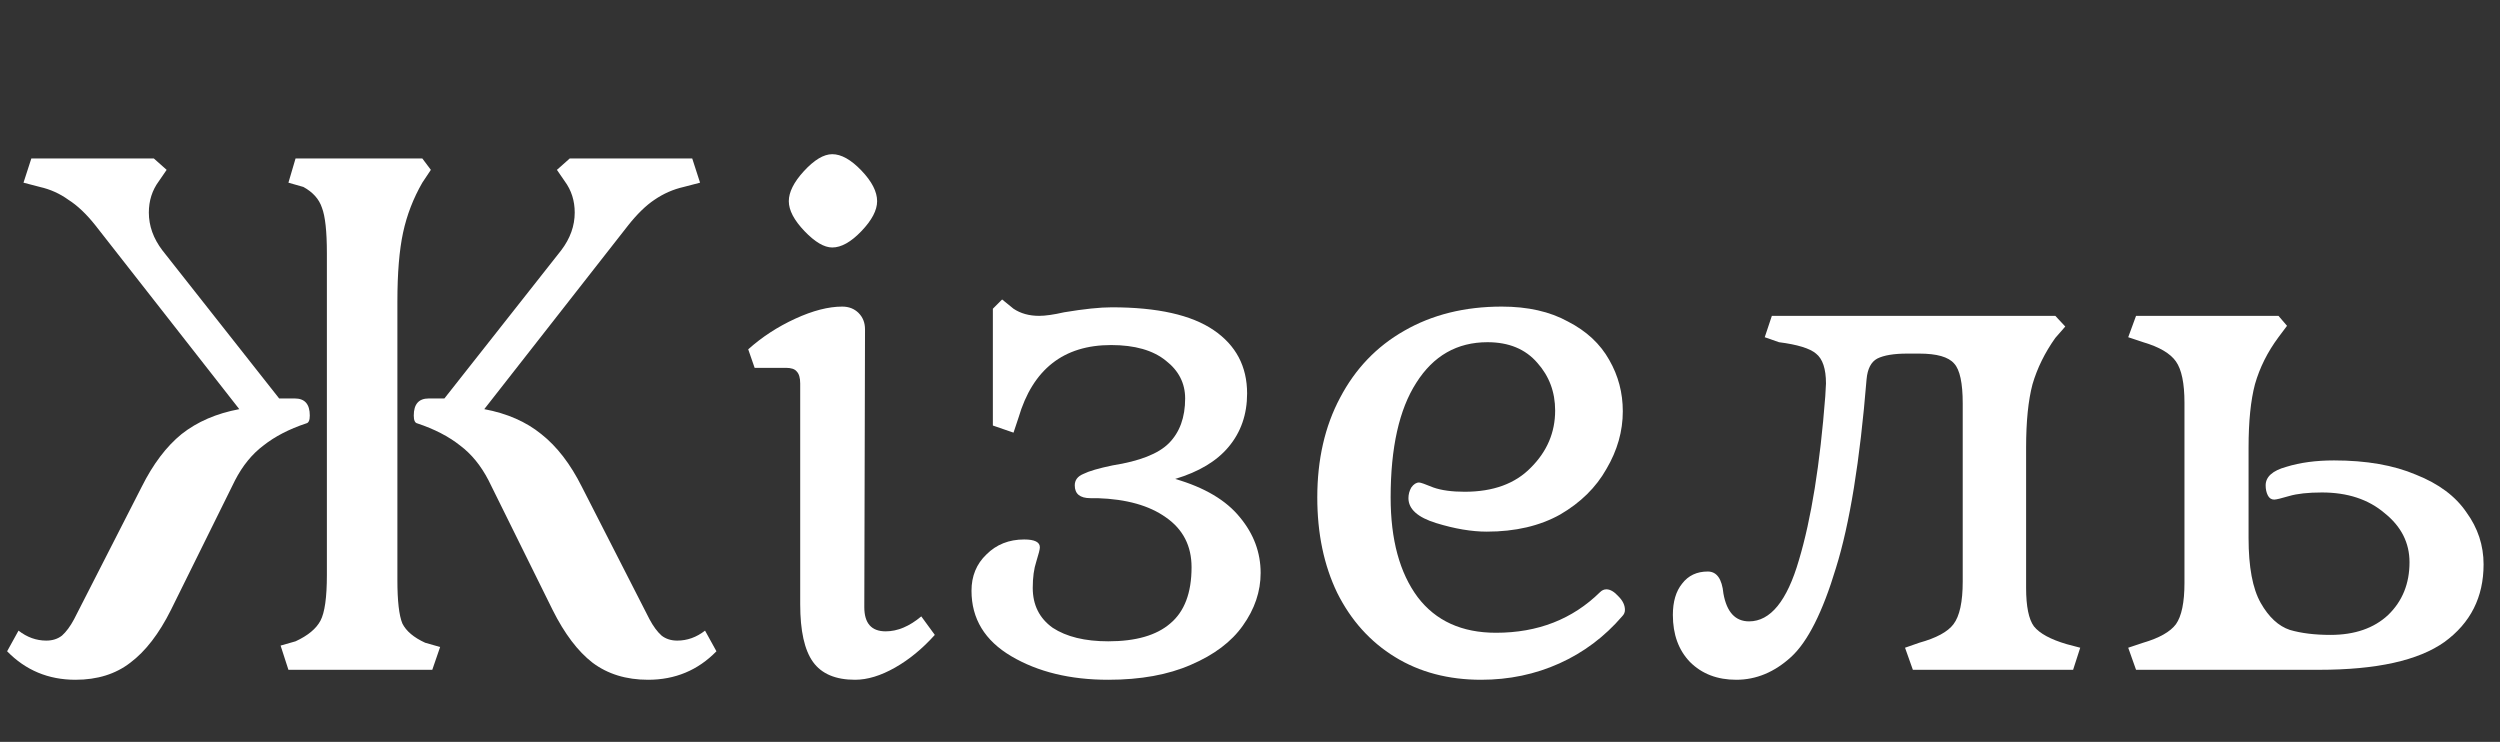 <svg width="337" height="100" viewBox="0 0 337 100" fill="none" xmlns="http://www.w3.org/2000/svg">
<rect x="0" y="0" width="337" height="100" fill="#333333" stroke="none"/>
<path d="M41.76 56.017C41.76 56.657 41.6 57.009 41.28 57.073C38.976 57.841 37.056 58.833 35.52 60.049C33.984 61.201 32.704 62.769 31.68 64.753L23.04 82.225C21.44 85.425 19.616 87.793 17.568 89.329C15.584 90.865 13.12 91.633 10.176 91.633C6.528 91.633 3.456 90.353 0.96 87.793L2.496 85.009C3.648 85.905 4.896 86.353 6.24 86.353C7.072 86.353 7.776 86.129 8.352 85.681C8.928 85.169 9.472 84.433 9.984 83.473L19.104 65.617C20.64 62.545 22.432 60.177 24.48 58.513C26.592 56.849 29.184 55.729 32.256 55.153L12.864 30.385C11.648 28.849 10.432 27.697 9.216 26.929C8.064 26.097 6.784 25.521 5.376 25.201L3.168 24.625L4.224 21.361H20.736L22.464 22.897L21.408 24.433C20.512 25.649 20.064 27.057 20.064 28.657C20.064 30.449 20.672 32.145 21.888 33.745L37.632 53.713H39.744C41.088 53.713 41.76 54.481 41.76 56.017ZM53.568 78.193C53.568 81.009 53.792 82.961 54.24 84.049C54.752 85.073 55.776 85.937 57.312 86.641L59.328 87.217L58.272 90.289H38.88L37.824 87.025L39.84 86.449C41.504 85.681 42.624 84.753 43.2 83.665C43.776 82.577 44.064 80.529 44.064 77.521V34.129C44.064 31.185 43.84 29.137 43.392 27.985C43.008 26.833 42.176 25.905 40.896 25.201L38.88 24.625L39.84 21.361H56.928L58.08 22.897L56.928 24.625C55.712 26.737 54.848 28.977 54.336 31.345C53.824 33.713 53.568 36.817 53.568 40.657V78.193ZM96.576 87.793C94.08 90.353 91.008 91.633 87.36 91.633C84.416 91.633 81.92 90.865 79.872 89.329C77.888 87.793 76.096 85.425 74.496 82.225L65.856 64.753C64.832 62.769 63.552 61.201 62.016 60.049C60.48 58.833 58.56 57.841 56.256 57.073C55.936 57.009 55.776 56.657 55.776 56.017C55.776 54.481 56.448 53.713 57.792 53.713H59.904L75.648 33.745C76.864 32.145 77.472 30.449 77.472 28.657C77.472 27.057 77.024 25.649 76.128 24.433L75.072 22.897L76.8 21.361H93.312L94.368 24.625L92.16 25.201C90.752 25.521 89.44 26.097 88.224 26.929C87.072 27.697 85.888 28.849 84.672 30.385L65.28 55.153C68.352 55.729 70.912 56.849 72.96 58.513C75.072 60.177 76.896 62.545 78.432 65.617L87.552 83.473C88.064 84.433 88.608 85.169 89.184 85.681C89.76 86.129 90.464 86.353 91.296 86.353C92.64 86.353 93.888 85.905 95.04 85.009L96.576 87.793Z" fill="white"/>
<path d="M106.332 27.121C106.332 25.905 107.004 24.561 108.348 23.089C109.756 21.553 111.036 20.785 112.188 20.785C113.404 20.785 114.716 21.521 116.124 22.993C117.532 24.465 118.236 25.841 118.236 27.121C118.236 28.337 117.532 29.681 116.124 31.153C114.716 32.625 113.404 33.361 112.188 33.361C111.1 33.361 109.852 32.625 108.444 31.153C107.036 29.681 106.332 28.337 106.332 27.121ZM116.508 81.841C116.508 84.017 117.468 85.105 119.388 85.105C120.988 85.105 122.588 84.433 124.188 83.089L126.012 85.585C124.348 87.441 122.556 88.913 120.636 90.001C118.716 91.089 116.924 91.633 115.26 91.633C112.636 91.633 110.748 90.833 109.596 89.233C108.444 87.633 107.868 85.041 107.868 81.457V51.697C107.868 50.929 107.708 50.385 107.388 50.065C107.132 49.745 106.652 49.585 105.948 49.585H101.724L100.86 47.089C102.716 45.425 104.828 44.049 107.196 42.961C109.564 41.873 111.676 41.329 113.532 41.329C114.428 41.329 115.164 41.617 115.74 42.193C116.316 42.769 116.604 43.505 116.604 44.401L116.508 81.841Z" fill="white"/>
<path d="M160.622 76.465C160.622 73.585 159.47 71.345 157.166 69.745C154.926 68.145 151.854 67.281 147.95 67.153H146.99C145.582 67.153 144.878 66.577 144.878 65.425C144.878 64.721 145.262 64.209 146.03 63.889C146.798 63.505 148.11 63.121 149.966 62.737C153.614 62.161 156.142 61.169 157.55 59.761C159.022 58.289 159.758 56.273 159.758 53.713C159.758 51.665 158.894 49.969 157.166 48.625C155.438 47.217 152.974 46.513 149.774 46.513C143.374 46.513 139.214 49.777 137.294 56.305L136.622 58.321L133.838 57.361V41.617L135.086 40.369L136.622 41.617C137.582 42.257 138.734 42.577 140.078 42.577C140.91 42.577 142.03 42.417 143.438 42.097C146.126 41.649 148.27 41.425 149.87 41.425C156.014 41.425 160.59 42.449 163.598 44.497C166.606 46.545 168.11 49.393 168.11 53.041C168.11 55.857 167.278 58.257 165.614 60.241C164.014 62.161 161.614 63.601 158.414 64.561C162.382 65.713 165.294 67.441 167.15 69.745C169.006 71.985 169.934 74.481 169.934 77.233C169.934 79.729 169.134 82.097 167.534 84.337C165.998 86.513 163.662 88.273 160.526 89.617C157.454 90.961 153.742 91.633 149.39 91.633C144.27 91.633 139.918 90.577 136.334 88.465C132.75 86.353 130.958 83.409 130.958 79.633C130.958 77.649 131.63 76.017 132.974 74.737C134.318 73.393 136.014 72.721 138.062 72.721C139.47 72.721 140.174 73.073 140.174 73.777C140.174 74.033 140.014 74.673 139.694 75.697C139.374 76.657 139.214 77.841 139.214 79.249C139.214 81.553 140.11 83.345 141.902 84.625C143.758 85.841 146.254 86.449 149.39 86.449C153.102 86.449 155.886 85.649 157.742 84.049C159.662 82.449 160.622 79.921 160.622 76.465Z" fill="white"/>
<path d="M218.658 83.089C216.29 85.841 213.474 87.953 210.21 89.425C206.946 90.897 203.426 91.633 199.65 91.633C195.234 91.633 191.362 90.609 188.034 88.561C184.706 86.513 182.114 83.633 180.258 79.921C178.466 76.209 177.57 71.921 177.57 67.057C177.57 61.937 178.594 57.457 180.642 53.617C182.69 49.713 185.57 46.705 189.282 44.593C193.058 42.417 197.442 41.329 202.434 41.329C205.954 41.329 208.93 42.001 211.362 43.345C213.858 44.625 215.714 46.353 216.93 48.529C218.146 50.641 218.754 52.945 218.754 55.441C218.754 58.129 218.018 60.721 216.546 63.217C215.138 65.713 213.058 67.761 210.306 69.361C207.554 70.897 204.258 71.665 200.418 71.665C198.37 71.665 196.098 71.281 193.602 70.513C191.106 69.745 189.858 68.625 189.858 67.153C189.858 66.641 189.986 66.161 190.242 65.713C190.562 65.265 190.914 65.041 191.298 65.041C191.49 65.041 192.13 65.265 193.218 65.713C194.306 66.097 195.714 66.289 197.442 66.289C201.282 66.289 204.258 65.201 206.37 63.025C208.546 60.849 209.634 58.289 209.634 55.345C209.634 52.849 208.834 50.705 207.234 48.913C205.634 47.057 203.394 46.129 200.514 46.129C196.418 46.129 193.218 47.953 190.914 51.601C188.61 55.185 187.458 60.337 187.458 67.057C187.458 72.753 188.674 77.233 191.106 80.497C193.538 83.697 197.058 85.297 201.666 85.297C207.298 85.297 211.97 83.473 215.682 79.825C215.938 79.569 216.226 79.441 216.546 79.441C217.058 79.441 217.602 79.761 218.178 80.401C218.754 80.977 219.042 81.585 219.042 82.225C219.042 82.545 218.914 82.833 218.658 83.089Z" fill="white"/>
<path d="M277.055 45.553C275.647 47.537 274.623 49.617 273.983 51.793C273.407 53.969 273.119 56.817 273.119 60.337V79.249C273.119 81.745 273.471 83.473 274.175 84.433C274.943 85.393 276.415 86.193 278.591 86.833L280.414 87.313L279.455 90.289H257.854L256.798 87.313L258.719 86.641C261.023 86.001 262.559 85.169 263.327 84.145C264.159 83.057 264.575 81.137 264.575 78.385V54.385C264.575 51.633 264.191 49.841 263.423 49.009C262.655 48.113 261.087 47.665 258.719 47.665H257.086C255.294 47.665 253.95 47.889 253.054 48.337C252.222 48.785 251.742 49.713 251.614 51.121C250.718 62.129 249.342 70.609 247.486 76.561C245.694 82.513 243.678 86.513 241.438 88.561C239.198 90.609 236.734 91.633 234.046 91.633C231.486 91.633 229.406 90.833 227.806 89.233C226.27 87.633 225.502 85.521 225.502 82.897C225.502 81.105 225.918 79.697 226.75 78.673C227.582 77.585 228.734 77.041 230.206 77.041C231.422 77.041 232.126 78.033 232.318 80.017C232.766 82.513 233.918 83.761 235.774 83.761C238.654 83.761 240.894 81.009 242.494 75.505C244.158 69.937 245.343 62.577 246.047 53.425L246.142 51.697C246.142 49.713 245.694 48.369 244.799 47.665C243.967 46.961 242.302 46.449 239.806 46.129L237.886 45.457L238.846 42.577H277.055L278.399 44.017L277.055 45.553Z" fill="white"/>
<path d="M303.107 72.529C303.107 76.433 303.651 79.345 304.739 81.265C305.827 83.185 307.139 84.401 308.675 84.913C310.211 85.361 312.035 85.585 314.147 85.585C317.411 85.585 320.003 84.689 321.923 82.897C323.843 81.041 324.802 78.673 324.802 75.793C324.802 73.169 323.683 70.961 321.443 69.169C319.267 67.313 316.451 66.385 312.995 66.385C311.139 66.385 309.666 66.545 308.578 66.865C307.49 67.185 306.819 67.345 306.563 67.345C306.179 67.345 305.89 67.153 305.698 66.769C305.506 66.385 305.41 65.937 305.41 65.425C305.41 64.273 306.338 63.441 308.194 62.929C310.05 62.353 312.195 62.065 314.627 62.065C318.979 62.065 322.659 62.705 325.667 63.985C328.739 65.201 331.011 66.897 332.483 69.073C334.019 71.185 334.787 73.521 334.787 76.081C334.787 80.497 333.027 83.985 329.507 86.545C325.987 89.041 320.355 90.289 312.611 90.289H287.939L286.883 87.313L288.899 86.641C291.075 86.001 292.547 85.169 293.315 84.145C294.083 83.057 294.466 81.201 294.466 78.577V54.289C294.466 51.665 294.083 49.809 293.315 48.721C292.547 47.633 291.075 46.769 288.899 46.129L286.883 45.457L287.939 42.577H307.138L308.291 43.921L307.138 45.457C305.666 47.441 304.61 49.553 303.97 51.793C303.394 53.969 303.107 56.817 303.107 60.337V72.529Z" fill="white"/>
</svg>
